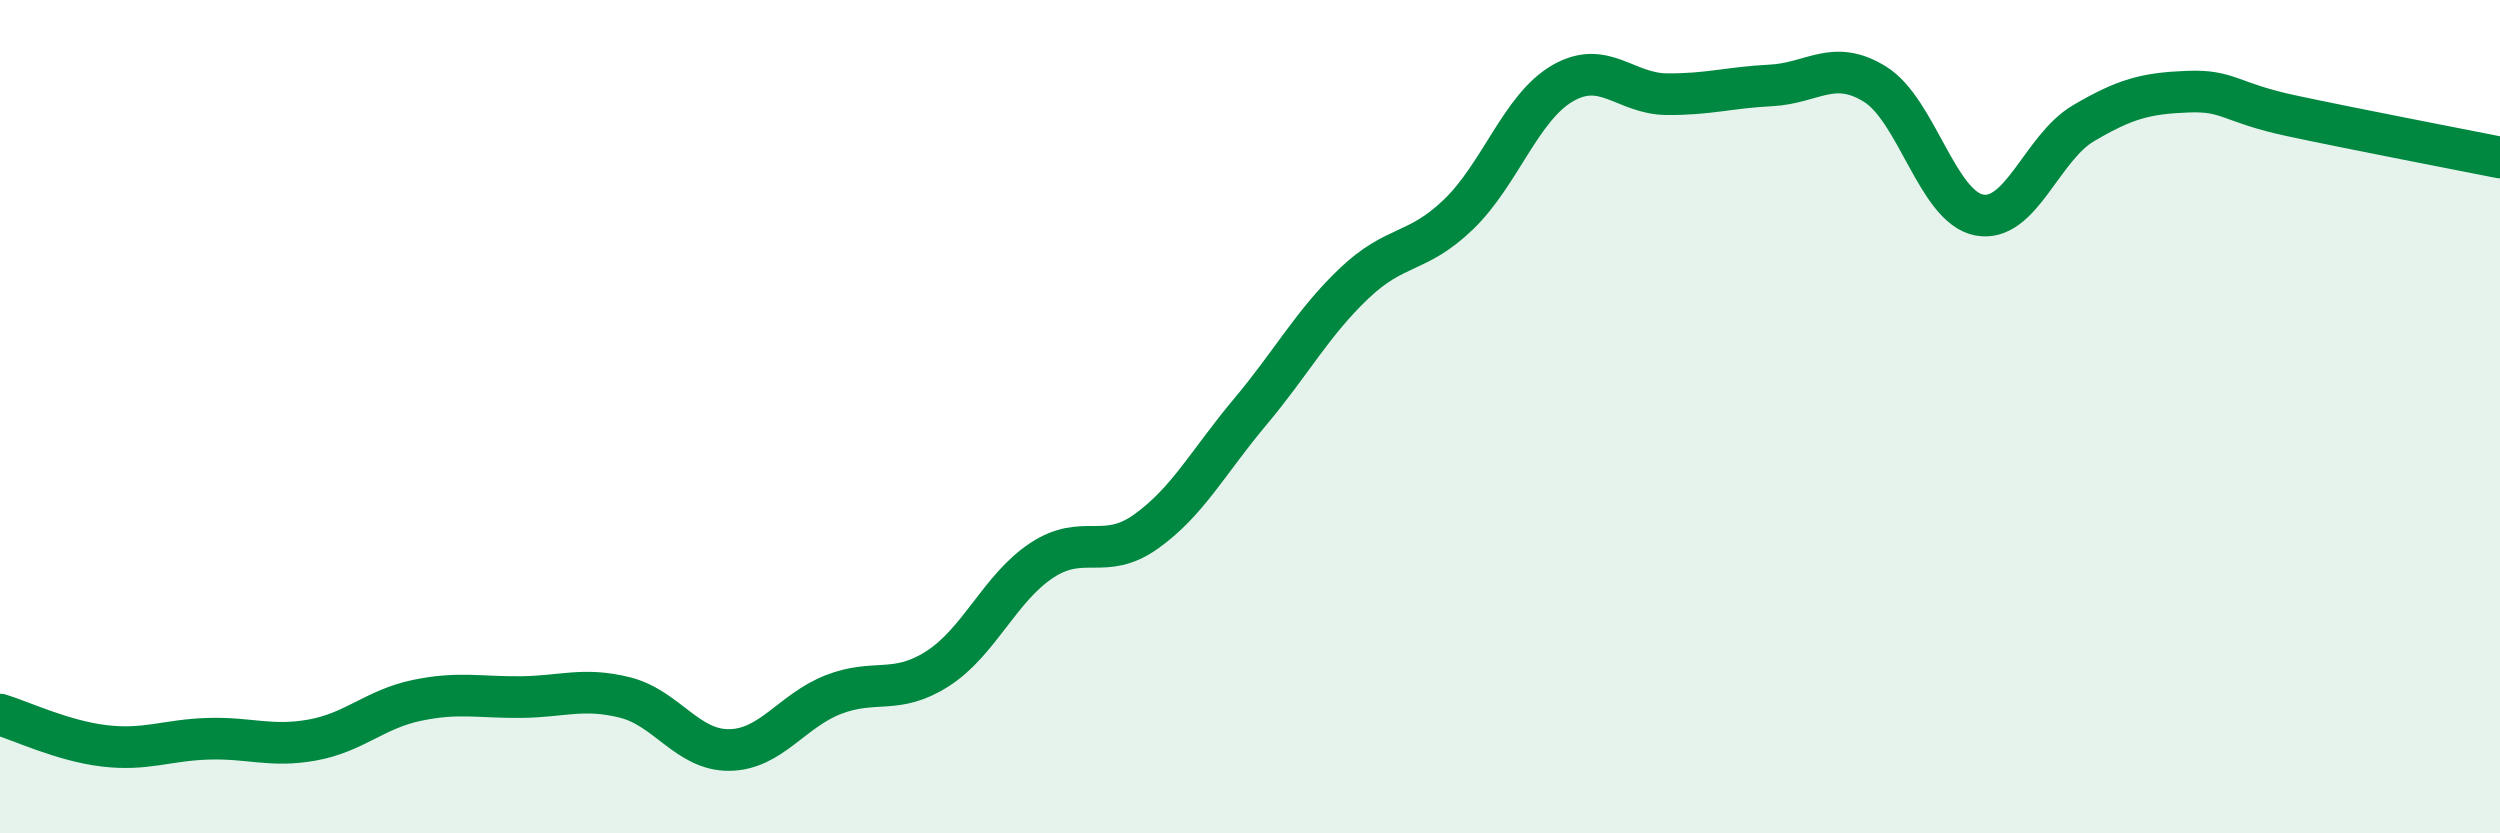 
    <svg width="60" height="20" viewBox="0 0 60 20" xmlns="http://www.w3.org/2000/svg">
      <path
        d="M 0,17.15 C 0.5,17.3 1.5,17.78 2.5,17.9 C 3.5,18.02 4,17.76 5,17.73 C 6,17.7 6.5,17.94 7.5,17.76 C 8.5,17.58 9,17.02 10,16.81 C 11,16.6 11.5,16.74 12.5,16.73 C 13.5,16.72 14,16.49 15,16.74 C 16,16.99 16.5,18.01 17.5,18 C 18.5,17.99 19,17.06 20,16.67 C 21,16.28 21.5,16.69 22.5,16.05 C 23.5,15.41 24,14.11 25,13.45 C 26,12.79 26.5,13.47 27.5,12.76 C 28.5,12.05 29,11.08 30,9.89 C 31,8.7 31.5,7.75 32.5,6.8 C 33.5,5.85 34,6.11 35,5.15 C 36,4.19 36.5,2.58 37.5,2 C 38.5,1.42 39,2.25 40,2.26 C 41,2.27 41.5,2.1 42.5,2.05 C 43.5,2 44,1.4 45,2.02 C 46,2.64 46.5,4.97 47.5,5.16 C 48.5,5.35 49,3.55 50,2.96 C 51,2.37 51.5,2.24 52.5,2.2 C 53.5,2.16 53.5,2.46 55,2.78 C 56.5,3.1 59,3.58 60,3.78L60 20L0 20Z"
        fill="#008740"
        opacity="0.1"
        stroke-linecap="round"
        stroke-linejoin="round"
      />
      <path
        d="M 0,17.15 C 0.5,17.3 1.5,17.78 2.5,17.9 C 3.5,18.02 4,17.76 5,17.73 C 6,17.7 6.5,17.94 7.5,17.76 C 8.5,17.58 9,17.02 10,16.81 C 11,16.6 11.5,16.74 12.5,16.73 C 13.5,16.72 14,16.49 15,16.74 C 16,16.99 16.5,18.01 17.5,18 C 18.5,17.99 19,17.06 20,16.67 C 21,16.28 21.5,16.69 22.5,16.05 C 23.5,15.41 24,14.11 25,13.45 C 26,12.79 26.5,13.47 27.5,12.76 C 28.5,12.05 29,11.08 30,9.89 C 31,8.7 31.5,7.75 32.5,6.8 C 33.5,5.85 34,6.11 35,5.15 C 36,4.19 36.5,2.58 37.5,2 C 38.5,1.42 39,2.25 40,2.26 C 41,2.27 41.5,2.1 42.5,2.05 C 43.5,2 44,1.4 45,2.02 C 46,2.64 46.5,4.97 47.5,5.16 C 48.5,5.35 49,3.55 50,2.96 C 51,2.37 51.5,2.24 52.5,2.2 C 53.5,2.16 53.5,2.46 55,2.78 C 56.5,3.1 59,3.58 60,3.78"
        stroke="#008740"
        stroke-width="1"
        fill="none"
        stroke-linecap="round"
        stroke-linejoin="round"
      />
    </svg>
  